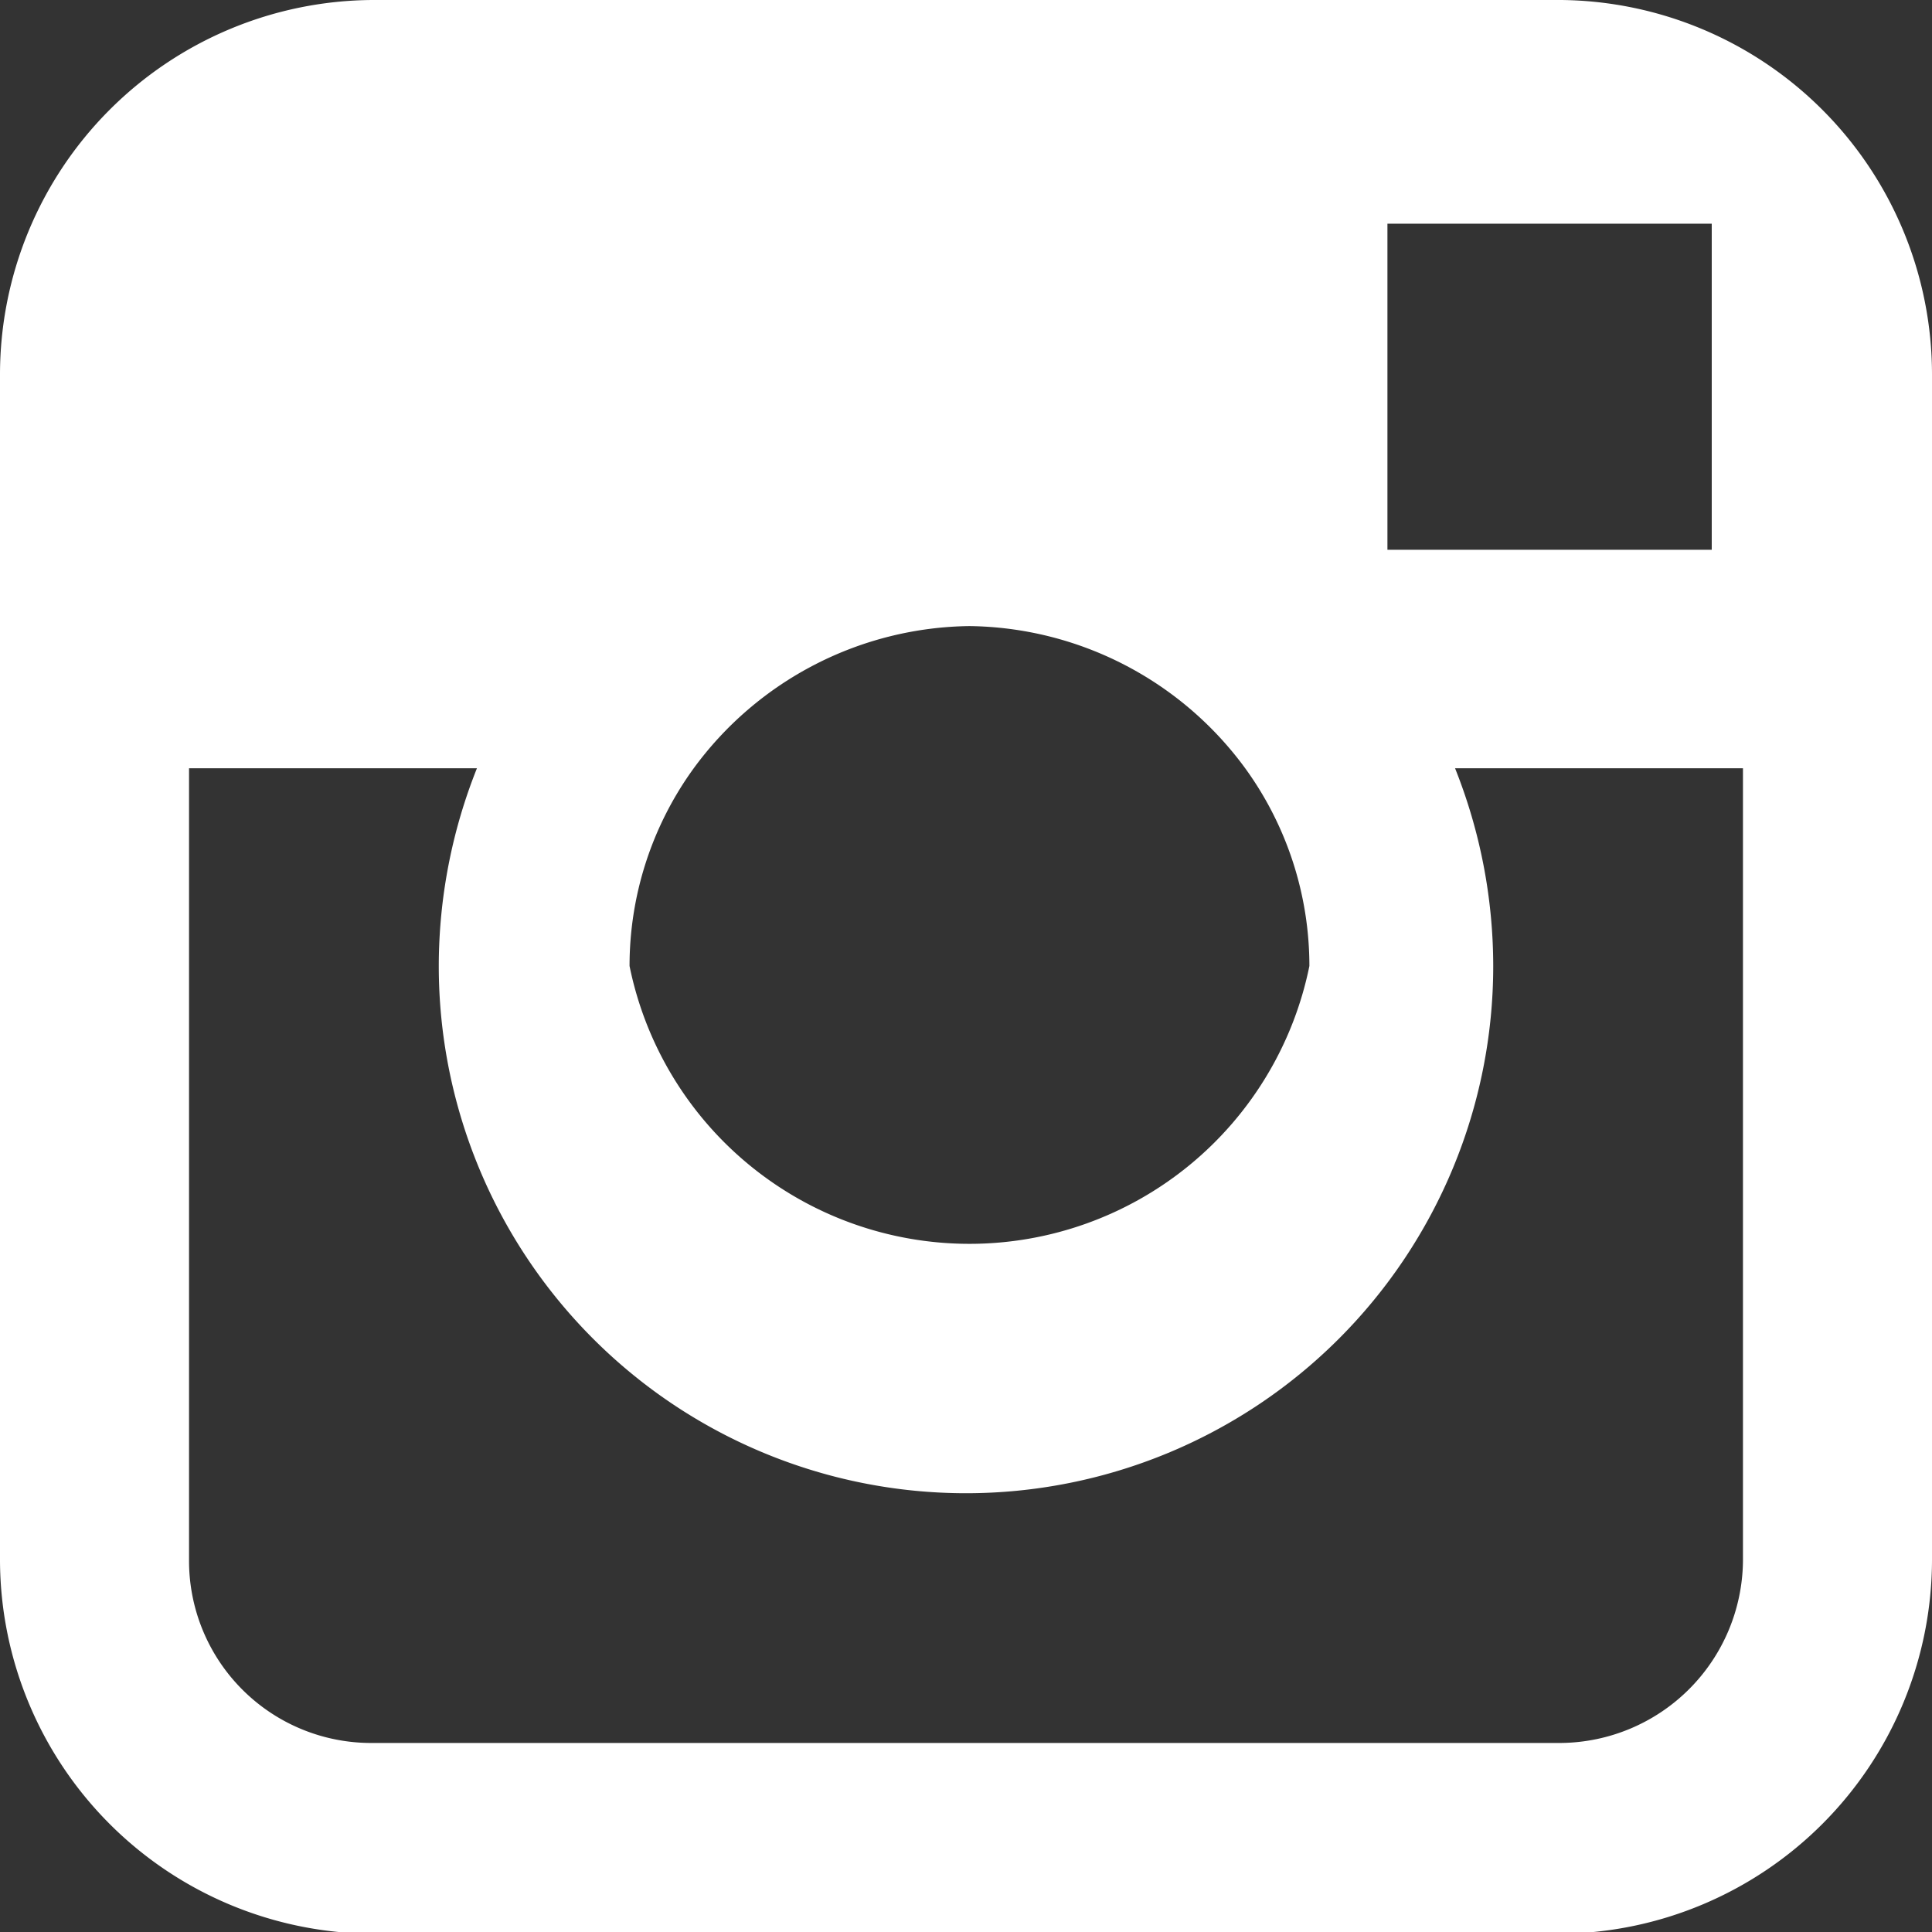 <svg xmlns="http://www.w3.org/2000/svg" viewBox="0 0 11.14 11.14"><rect x="0" y="0" width="11.14" height="11.14" fill="#333333" stroke="none"/><defs><style>.cls-1{fill:#fff;}</style></defs><g id="Capa_2" data-name="Capa 2"><g id="DESIGNED_BY_FREEPIK" data-name="DESIGNED BY FREEPIK"><g id="BACKGROUND"><path class="cls-1" d="M9,0H2.15A2.16,2.16,0,0,0,0,2.16V9a2.16,2.16,0,0,0,2.15,2.15H9A2.16,2.16,0,0,0,11.14,9V2.16A2.16,2.16,0,0,0,9,0Zm.87,1.29V3.17H8V1.29ZM4,4.43a2,2,0,0,1,1.59-.82,2,2,0,0,1,1.59.82,1.94,1.94,0,0,1,.37,1.14,2,2,0,0,1-3.92,0A1.94,1.94,0,0,1,4,4.43ZM10.05,9A1.06,1.06,0,0,1,9,10.05H2.15A1.05,1.05,0,0,1,1.09,9V4.43H2.75a3.08,3.08,0,0,0-.22,1.14,3,3,0,0,0,6.08,0,3.08,3.08,0,0,0-.22-1.14h1.66Z"/></g></g></g></svg>